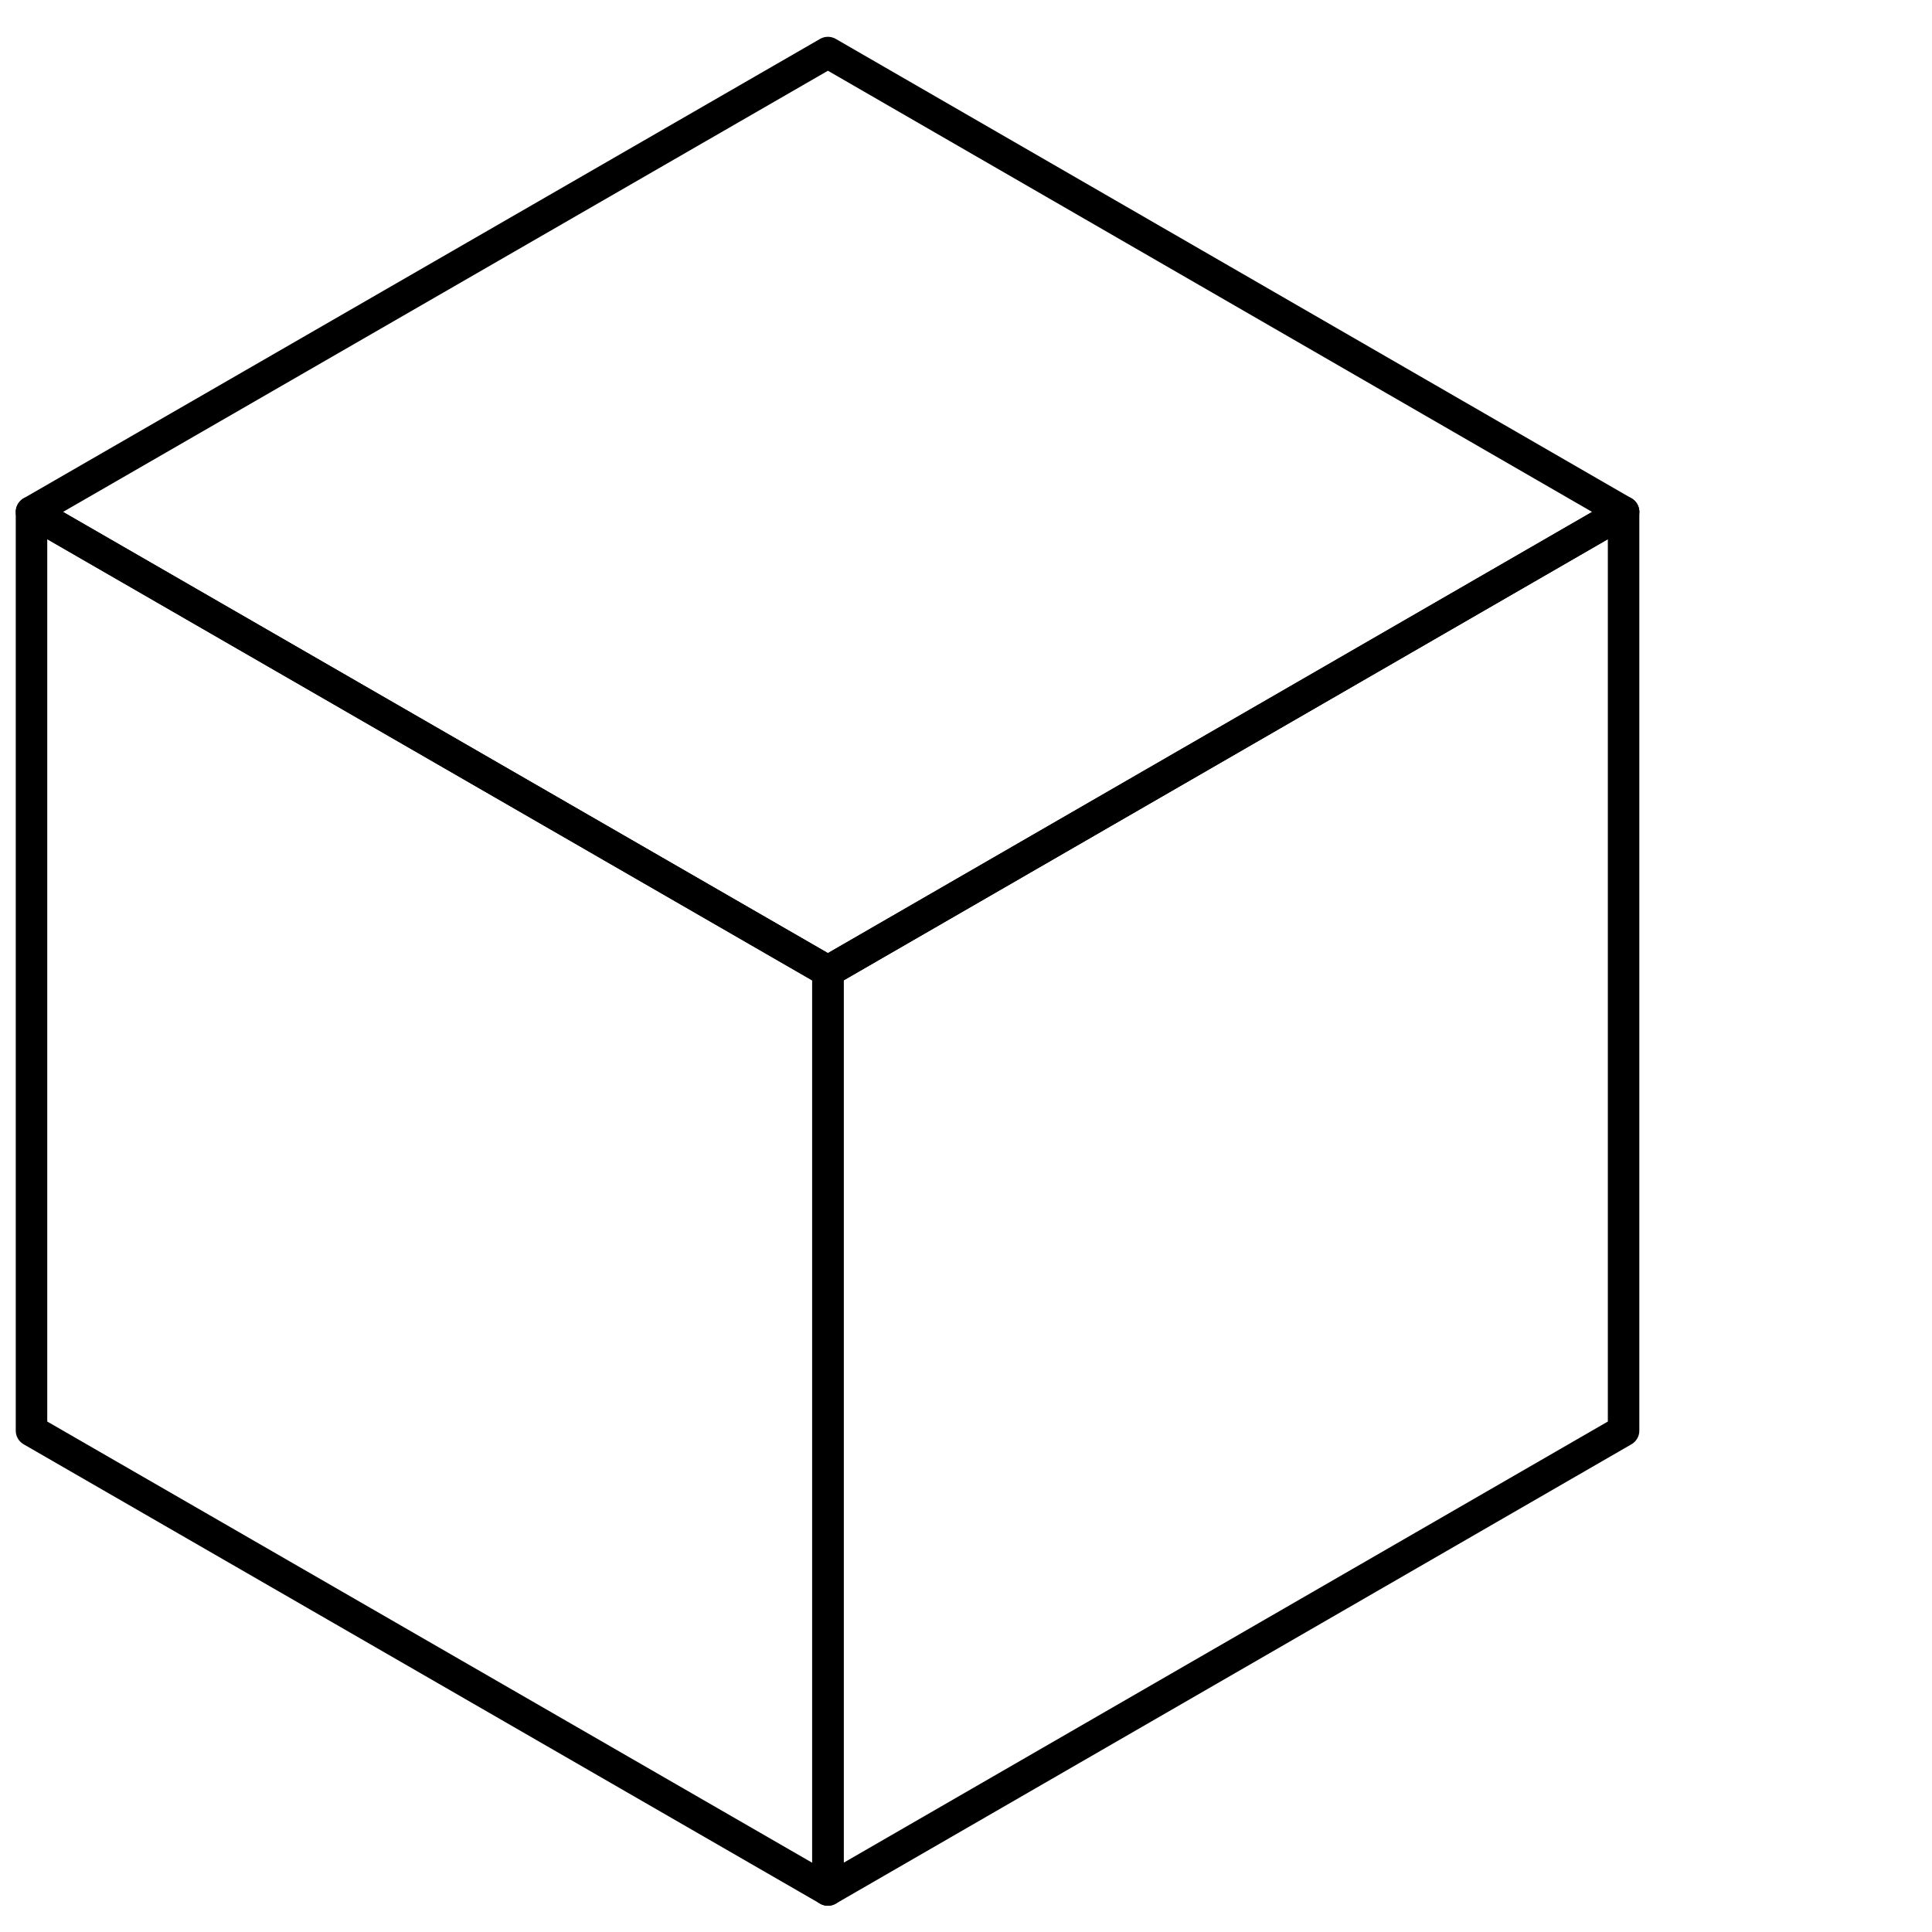 <?xml version="1.0" encoding="UTF-8"?> <svg xmlns="http://www.w3.org/2000/svg" width="184" height="184" viewBox="0 0 184 184" fill="none"><rect width="184" height="184" fill="white"></rect><path d="M3 48.755L78.85 92.503L154.63 48.755L78.85 5.006L3 48.755Z" stroke="black" stroke-width="3" stroke-linecap="round" stroke-linejoin="round"></path><path d="M78.85 180V92.503L3 48.754V136.251L78.85 180Z" stroke="black" stroke-width="3" stroke-linecap="round" stroke-linejoin="round"></path><path d="M154.627 48.754L78.848 92.503V180L154.627 136.251V48.754Z" stroke="black" stroke-width="3" stroke-linecap="round" stroke-linejoin="round"></path></svg> 